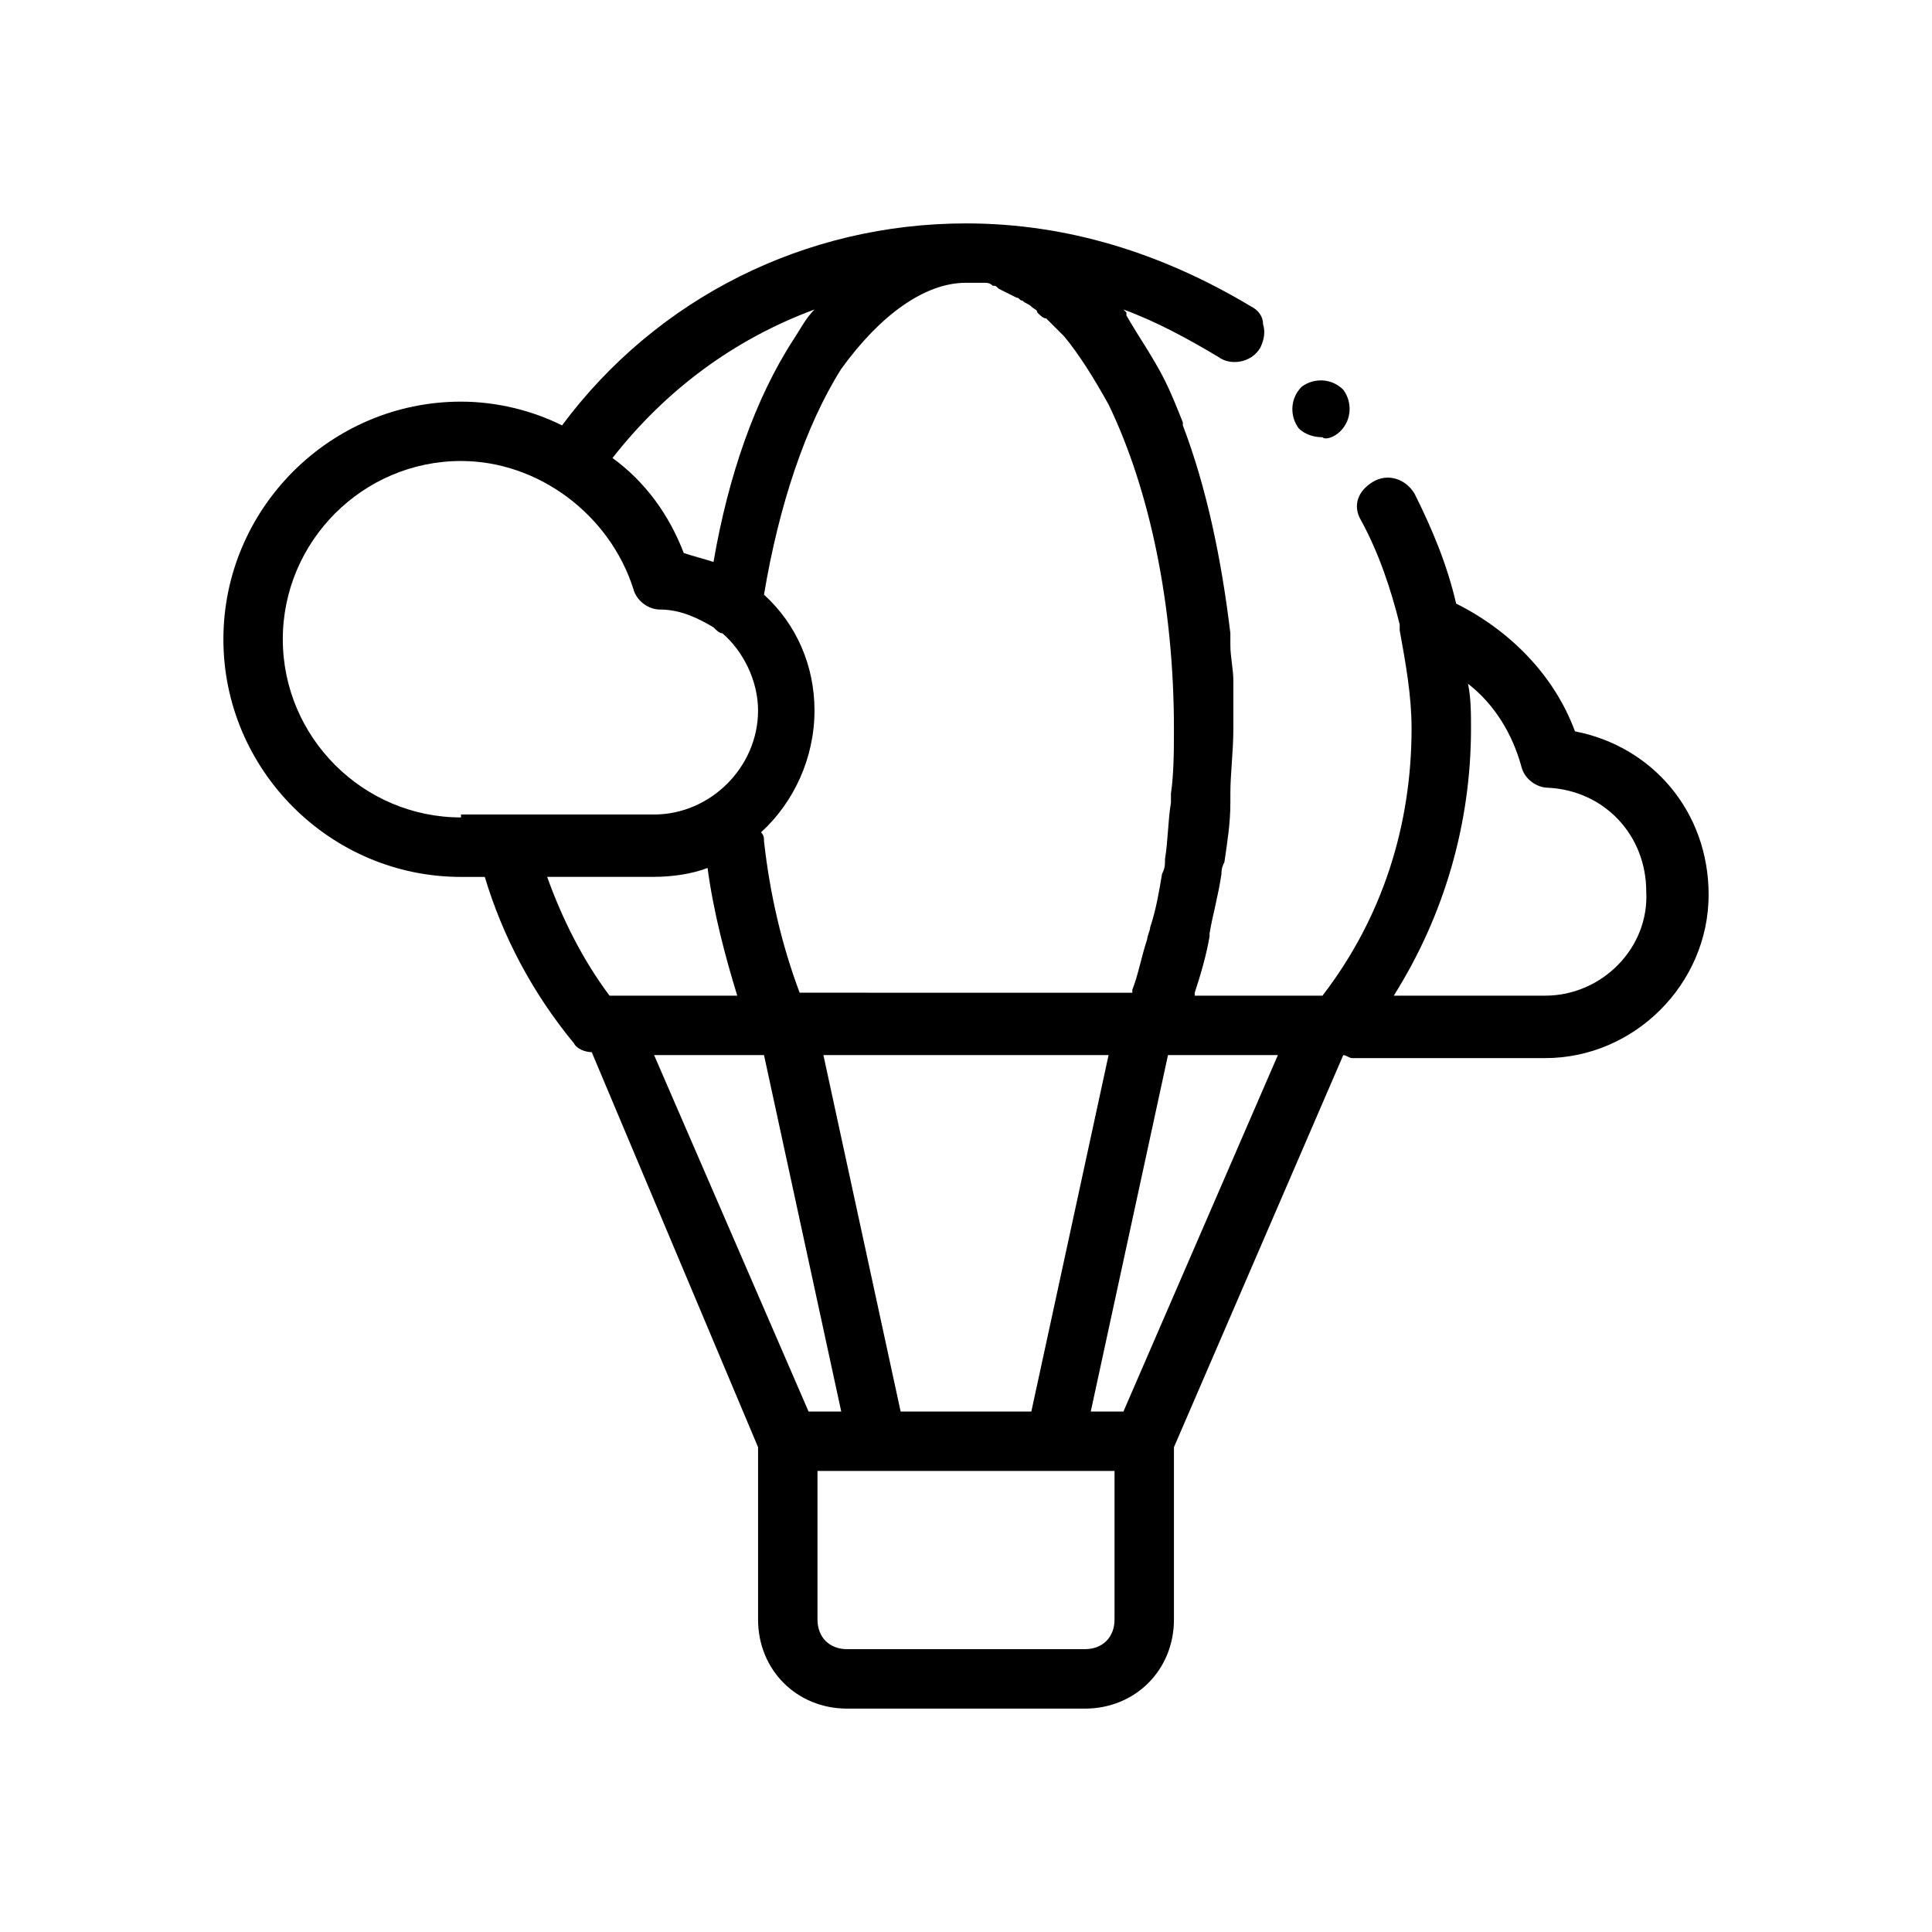 <?xml version="1.0" encoding="UTF-8"?>
<!-- Uploaded to: ICON Repo, www.iconrepo.com, Generator: ICON Repo Mixer Tools -->
<svg fill="#000000" width="800px" height="800px" version="1.1" viewBox="144 144 512 512" xmlns="http://www.w3.org/2000/svg">
 <g>
  <path d="m561.38 337.81c-5.512-14.957-17.32-26.766-31.488-33.852-2.363-10.234-6.297-19.68-11.02-29.125-2.363-3.938-7.086-5.512-11.02-3.148-3.938 2.363-5.512 6.297-3.152 10.234 4.723 8.66 7.871 18.105 10.234 27.551v1.574c1.574 8.66 3.148 17.32 3.148 25.977 0 25.977-7.871 50.383-23.617 70.848h-33.852v-0.789c1.574-4.723 3.148-10.234 3.938-14.957v-0.789c0.789-4.723 2.363-10.234 3.148-15.742 0-0.789 0-1.574 0.789-3.148 0.789-5.512 1.574-10.234 1.574-15.742v-2.363c0-5.512 0.789-11.02 0.789-17.32v-12.594c0-3.148-0.789-6.297-0.789-9.445v-3.148c-2.363-19.68-6.297-38.574-12.594-55.105v-0.789c-1.574-3.938-3.148-7.871-4.723-11.02-3.148-6.297-7.086-11.809-10.234-17.32v-0.789s-0.789-0.789-0.789-0.789c8.66 3.148 17.32 7.871 25.191 12.594 3.148 2.363 8.66 1.574 11.02-2.363 0.789-1.574 1.574-3.938 0.789-6.297 0-2.363-1.574-3.938-3.148-4.723-23.617-14.156-48.809-22.027-75.57-22.027-42.508 0-81.867 19.68-107.06 53.531-7.871-3.938-17.32-6.297-26.766-6.297-34.637 0-62.977 28.34-62.977 62.977 0 34.637 28.34 62.977 62.977 62.977h6.297c4.723 15.742 12.594 30.699 23.617 44.082 0.789 1.574 3.148 2.363 4.723 2.363l44.082 104.69v45.66c0 13.383 10.234 23.617 23.617 23.617h62.977c13.383 0 23.617-10.234 23.617-23.617v-45.656l44.867-103.91c0.789 0 1.574 0.789 2.363 0.789h51.168c23.617 0 43.297-19.68 43.297-43.297 0-22.043-14.957-39.359-35.426-43.297zm-161.38-118.87h2.363 2.363c0.789 0 1.574 0 2.363 0.789 0.789 0 0.789 0 1.574 0.789 1.574 0.789 3.148 1.574 4.723 2.363 0.789 0 0.789 0.789 1.574 0.789 0.789 0.789 1.574 0.789 2.363 1.574 0.789 0.789 1.574 0.789 1.574 1.574 0.789 0.789 1.574 1.574 2.363 1.574 0.789 0.789 1.574 1.574 2.363 2.363 0.789 0.789 1.574 1.574 2.363 2.363 3.938 4.723 7.871 11.02 11.809 18.105 11.008 22.82 17.305 53.52 17.305 85.797 0 5.512 0 11.809-0.789 17.32v2.363c-0.789 4.723-0.789 10.234-1.574 14.957 0 1.574 0 2.363-0.789 3.938-0.789 4.723-1.574 9.445-3.148 14.168 0 0.789-0.789 2.363-0.789 3.148-1.574 4.723-2.363 9.445-3.938 13.383v0.789l-88.16-0.008c-4.723-12.594-7.871-25.977-9.445-40.148 0-0.789 0-1.574-0.789-2.363 8.66-7.871 14.168-19.68 14.168-32.273 0-11.809-4.723-22.828-13.383-30.699 3.938-23.617 11.02-44.871 20.469-59.828 10.234-14.168 22.043-22.828 33.066-22.828zm37.785 204.67-20.469 94.465h-34.637l-20.469-94.465zm-77.934-197.59c-2.363 2.363-3.938 5.512-5.512 7.871-10.234 15.742-17.32 36.211-21.254 59.039-2.363-0.789-5.512-1.574-7.871-2.363-3.938-10.234-10.234-18.895-18.895-25.191 14.172-18.102 32.277-31.484 53.531-39.355zm-93.676 134.61c-25.977 0-47.23-21.254-47.23-47.23s21.254-47.23 47.23-47.23c20.469 0 39.359 14.168 45.656 33.852 0.789 3.148 3.938 5.512 7.086 5.512 5.512 0 10.234 2.363 14.168 4.723 0.789 0.789 1.574 1.574 2.363 1.574 5.512 4.723 9.445 12.594 9.445 20.469 0 14.957-12.594 27.551-27.551 27.551l-51.168-0.004zm22.828 15.746h28.34c4.723 0 10.234-0.789 14.168-2.363 1.574 11.809 4.723 23.617 7.871 33.852h-33.848c-7.086-9.445-12.598-20.469-16.531-31.488zm28.34 47.23h29.125l20.469 94.465h-8.66zm122.02 149.57c0 4.723-3.148 7.871-7.871 7.871h-62.977c-4.723 0-7.871-3.148-7.871-7.871v-39.359h78.719zm2.359-55.105h-8.66l20.469-94.465h29.125zm111.79-110.21h-40.148c13.383-21.254 20.469-45.656 20.469-70.848 0-3.938 0-7.871-0.789-11.809 7.086 5.512 11.809 13.383 14.168 22.043 0.789 3.148 3.938 5.512 7.086 5.512 14.957 0.789 25.977 12.594 25.977 27.551 0.789 14.953-11.805 27.551-26.762 27.551z"/>
  <path d="m499.19 258.3c3.148-3.148 3.148-7.871 0.789-11.02-3.148-3.148-7.871-3.148-11.02-0.789-3.148 3.148-3.148 7.871-0.789 11.02 1.574 1.574 3.938 2.363 6.297 2.363 0.785 0.789 3.148 0 4.723-1.574z"/>
 </g>
</svg>